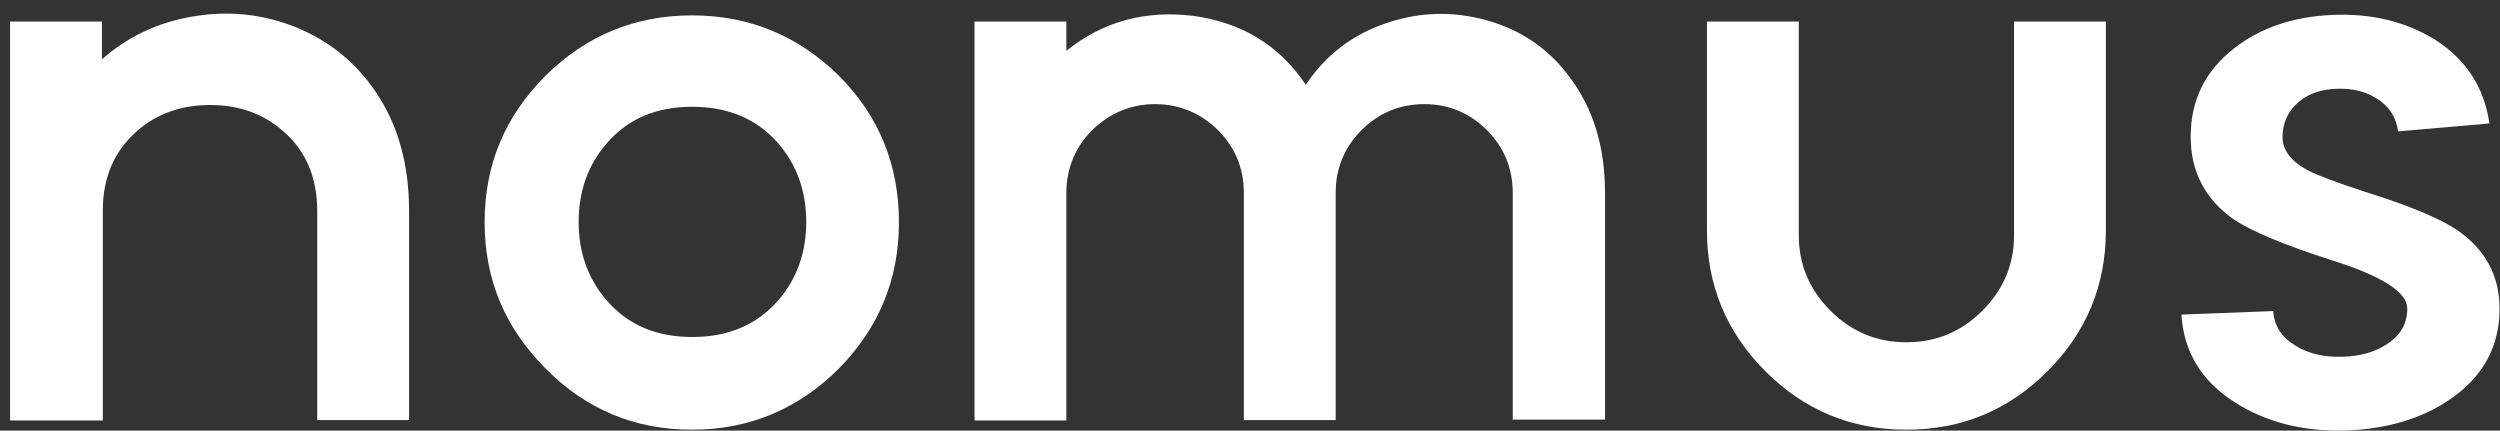 <svg xmlns="http://www.w3.org/2000/svg" xmlns:xlink="http://www.w3.org/1999/xlink" x="0px" y="0px" viewBox="0 0 569 98" xml:space="preserve">
<rect x="0" y="0" width="569" height="98" fill="#333333" stroke="none"/>
<style type="text/css">
	.st0{fill:#FFFFFF;}
</style>
<g>
	<path class="st0" d="M23.2,13.5c5.9-5.2,12.9-8.5,21-9.8c7.9-1.3,15.5-0.5,22.9,2.4c7.7,3.1,13.8,8,18.4,14.8   c5.1,7.5,7.6,16.5,7.6,27v47.7H72.2V48c0-7.6-2.6-13.7-7.7-18.1c-4.5-4-10.1-6-16.7-6s-12.2,2-16.7,6c-5.1,4.5-7.7,10.5-7.7,18   v47.8H2.3V4.9h20.9V13.5z"></path>
	<path class="st0" d="M157.5,3.5c13,0,24.1,4.6,33.4,13.7c9.2,9.2,13.7,20.4,13.7,33.4s-4.6,24.1-13.7,33.3   c-9.2,9.2-20.4,13.9-33.4,13.9c-13,0-24.1-4.6-33.3-13.9c-9.2-9.2-13.9-20.2-13.9-33.3s4.6-24.1,13.9-33.4   C133.4,8.1,144.5,3.5,157.5,3.5z M138.2,32.5c-4.3,4.9-6.5,10.9-6.5,18s2.2,13.1,6.5,18c4.8,5.5,11.2,8.2,19.4,8.2   c8.1,0,14.5-2.7,19.4-8.2c4.3-4.9,6.5-10.9,6.5-18s-2.2-13.1-6.5-18c-4.8-5.5-11.4-8.2-19.5-8.2C149.4,24.3,143,27,138.2,32.5z"></path>
	<path class="st0" d="M242.8,11.5c8.2-6.6,17.8-9.2,28.7-7.9c11.1,1.5,19.7,6.7,25.7,15.7c4.5-6.8,10.7-11.5,18.5-14.1   c7.5-2.5,15-2.7,22.6-0.6c7.9,2.2,14.2,6.5,18.9,12.9c5.4,7.1,8.1,15.9,8.1,26.3v51.7h-21V43.9c0-5.6-2-10.4-5.9-14.3   c-3.9-3.9-8.7-5.9-14.2-5.9c-5.6,0-10.4,2-14.3,5.9c-3.9,3.9-5.9,8.7-5.9,14.3v51.7h-20.9V43.9c0-5.6-2-10.4-5.9-14.3   c-4-3.9-8.8-5.9-14.3-5.9s-10.3,2-14.3,5.9c-3.8,3.8-5.8,8.5-5.9,14v52.1h-20.9V4.9h20.9V11.5z"></path>
	<path class="st0" d="M388.5,4.9h20.9v48.6c0,6.7,2.4,12.4,7.2,17.2c4.8,4.8,10.5,7.2,17.3,7.2c6.8,0,12.5-2.4,17.3-7.2   c4.8-4.8,7.2-10.5,7.2-17.2V4.9h20.9v47.5c0,12.5-4.4,23.2-13.3,32.1s-19.6,13.3-32.1,13.3s-23.2-4.4-32.1-13.3   s-13.3-19.6-13.3-32.1V4.9z"></path>
	<path class="st0" d="M540.9,22.4c-2.5-1.6-5.5-2.3-8.9-2.2c-3.5,0.1-6.4,1-8.7,2.9c-2.5,2.1-3.8,4.8-3.8,8.1c0,2.9,1.9,5.5,5.8,7.6   c2.4,1.2,6.7,2.8,12.8,4.8c10.3,3.2,17.4,6.2,21.2,8.8c6.4,4.4,9.6,10.4,9.6,17.9c0,8.5-3.7,15.3-11,20.4c-6.6,4.6-14.7,7-24.4,7.3   c-9.6,0.2-17.9-2-24.8-6.4c-7.6-4.8-11.7-11.5-12.2-20l20.9-0.8c0.2,3.3,1.8,5.9,5.1,7.9c2.9,1.8,6.4,2.6,10.5,2.5   c4.1-0.1,7.5-1,10.3-2.9c3.1-2,4.6-4.7,4.6-8.1c0-3.7-5.8-7.4-17.3-11c-10.6-3.4-18-6.5-22.1-9.2c-6.6-4.6-9.9-10.9-9.9-18.9   c0-8.3,3.3-15,9.9-20.1c6-4.7,13.4-7.2,22.3-7.6c8.9-0.4,16.6,1.5,23.2,5.5c7.2,4.5,11.4,10.9,12.6,19.2l-20.8,1.8   C545.4,26.7,543.8,24.2,540.9,22.4z"></path>
</g>
</svg>